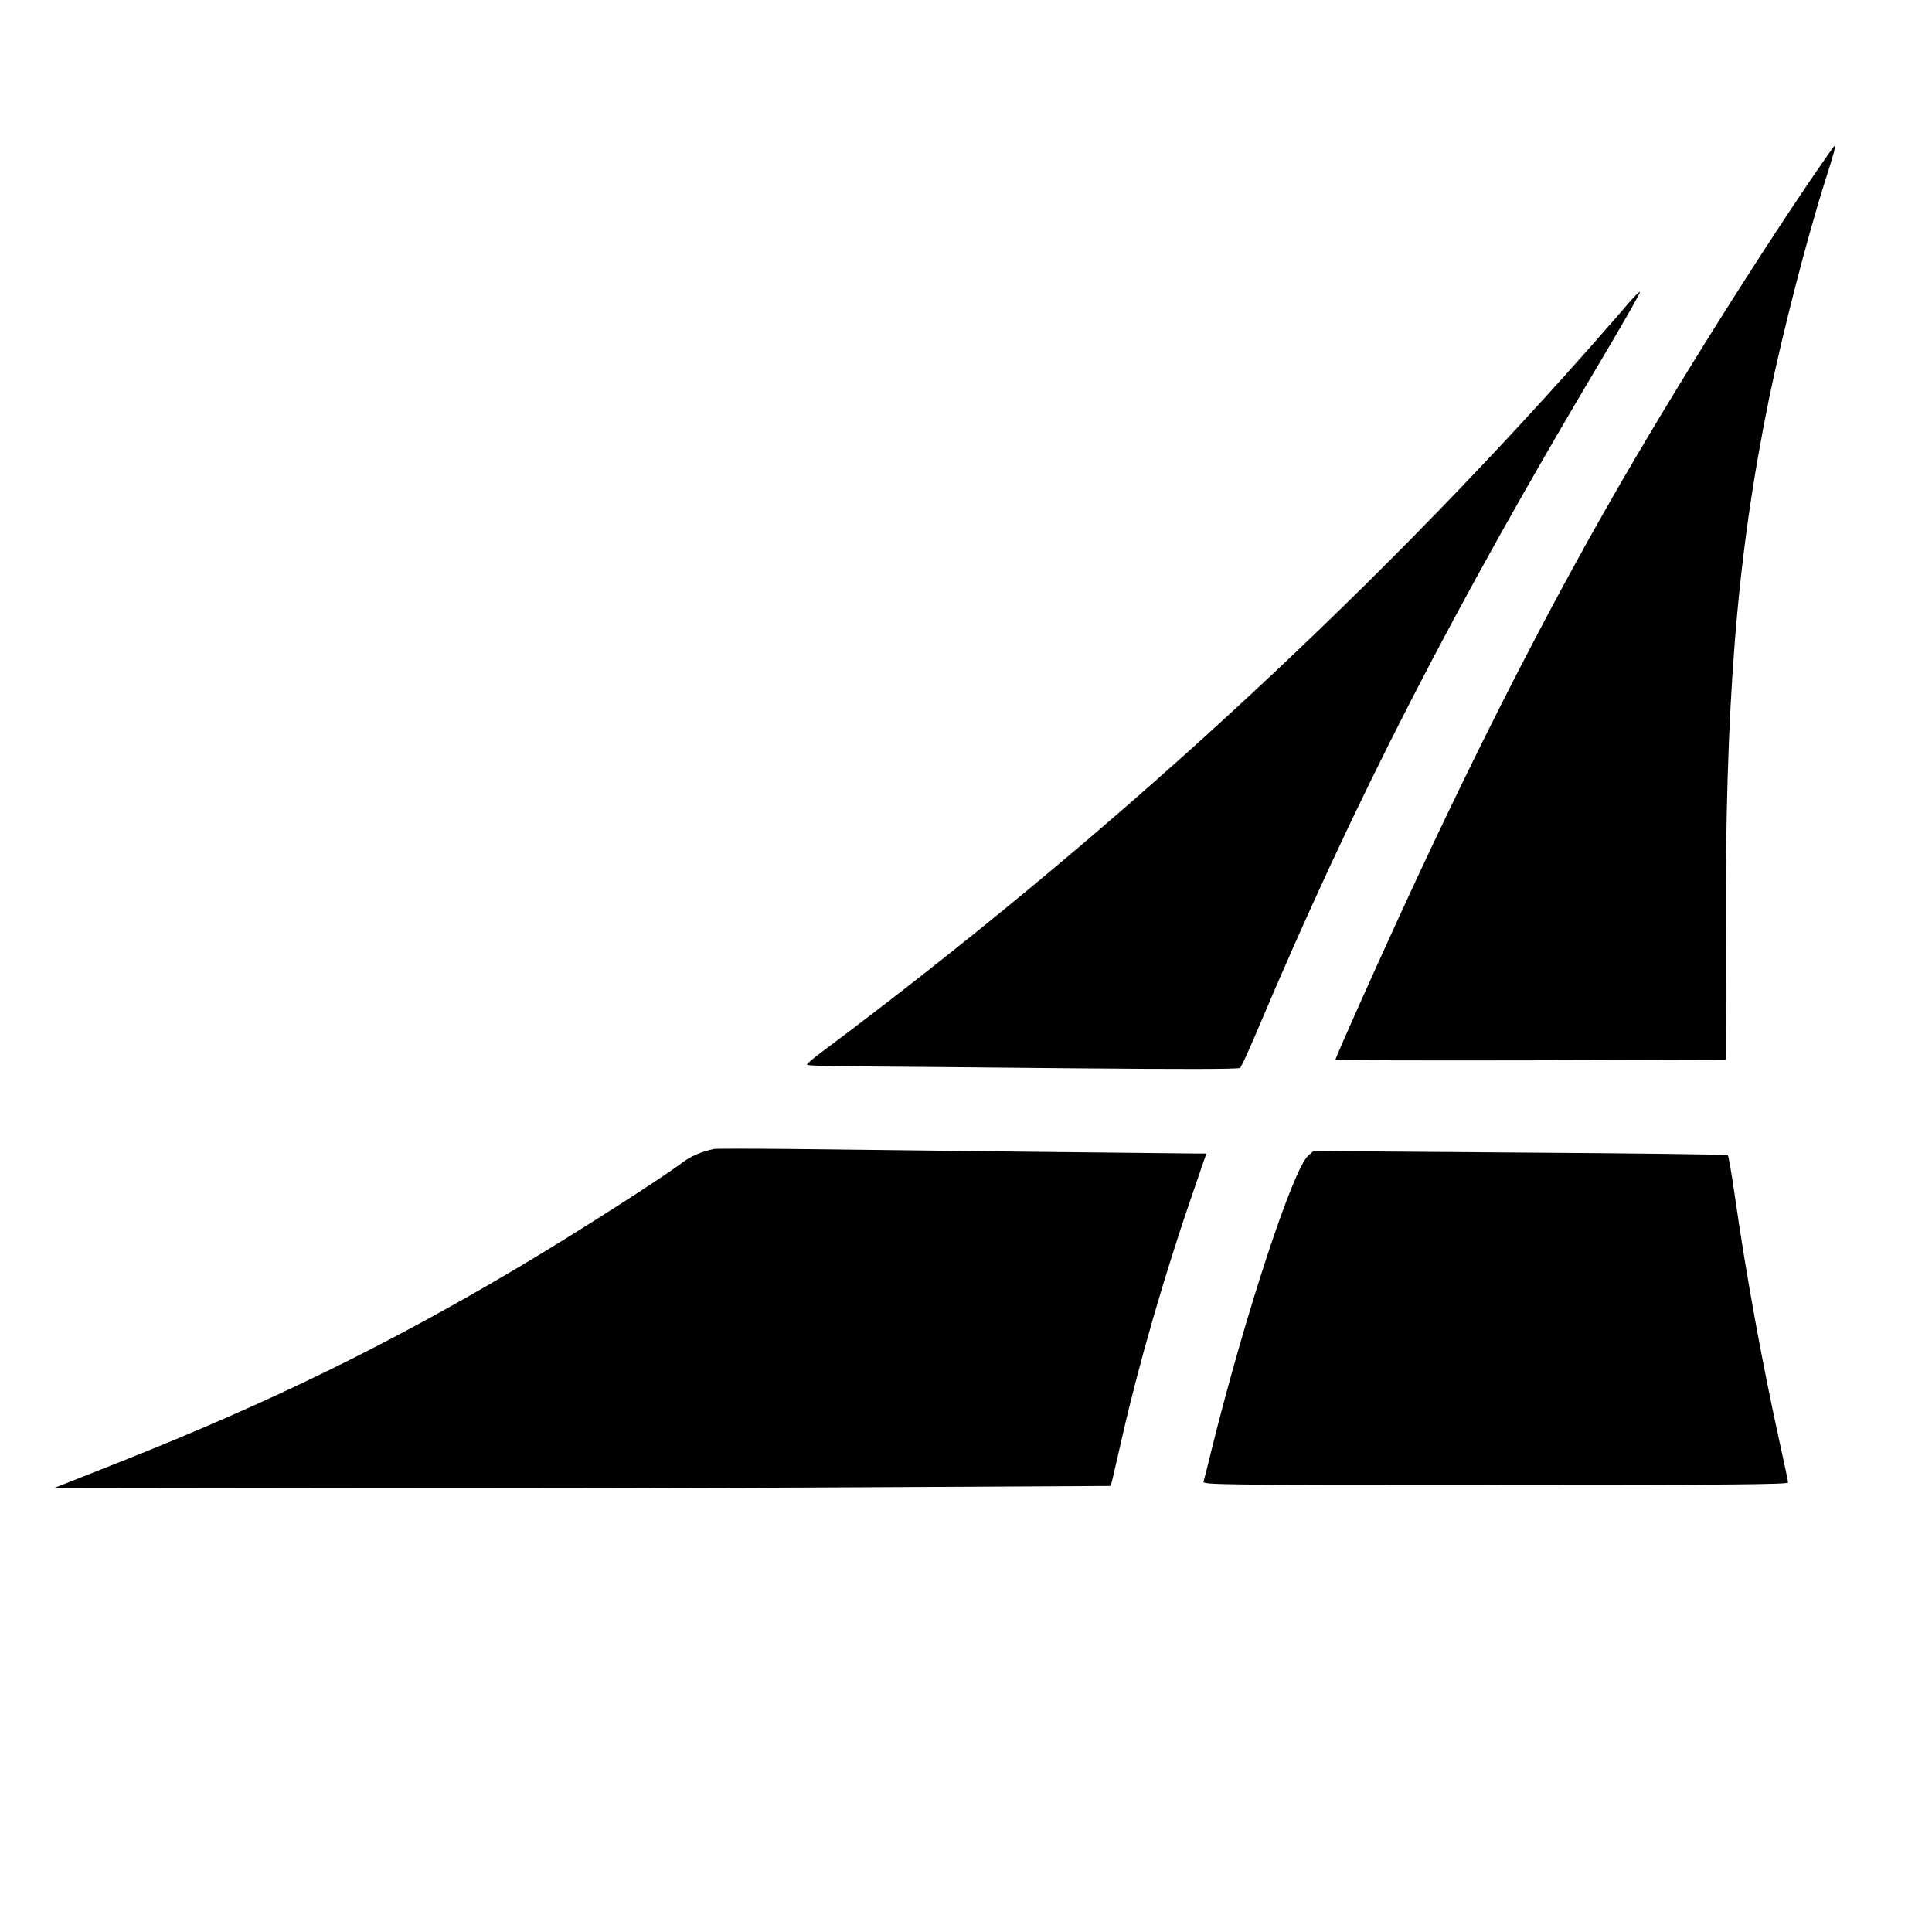 <?xml version="1.0" standalone="no"?>
<!DOCTYPE svg PUBLIC "-//W3C//DTD SVG 20010904//EN"
 "http://www.w3.org/TR/2001/REC-SVG-20010904/DTD/svg10.dtd">
<svg version="1.0" xmlns="http://www.w3.org/2000/svg"
 width="1020pt" height="1020pt" viewBox="0 0 1020 1020"
 preserveAspectRatio="xMidYMid meet">
<g transform="translate(0,1020) scale(0.1,-0.1)"
fill="#000000" stroke="none">
<path d="M9578 9278 c-362 -532 -818 -1265 -1130 -1818 -348 -616 -705 -1322
-1075 -2130 -135 -294 -323 -716 -323 -725 0 -3 464 -4 1031 -3 l1031 3 -1
640 c-3 1254 57 2006 229 2852 72 350 200 847 299 1158 42 131 54 175 47 175
-3 0 -51 -69 -108 -152z"/>
<path d="M8600 8602 c-30 -36 -129 -149 -219 -251 -1184 -1337 -2556 -2595
-4044 -3706 -42 -31 -77 -61 -77 -66 0 -5 120 -9 268 -9 147 -1 659 -5 1137
-10 561 -5 874 -5 882 2 6 5 46 91 88 191 515 1219 1030 2223 1832 3569 107
180 193 331 191 336 -1 5 -28 -21 -58 -56z"/>
<path d="M3770 4134 c-62 -12 -125 -39 -168 -72 -106 -81 -564 -374 -867 -554
-689 -409 -1311 -713 -2108 -1029 l-339 -134 1469 -2 c807 -2 2062 1 2788 5
l1319 7 8 30 c4 17 28 120 53 230 87 384 224 857 370 1280 l74 215 -57 0 c-76
0 -1665 18 -2142 24 -206 2 -386 2 -400 0z"/>
<path d="M6907 4099 c-80 -70 -330 -829 -507 -1539 -22 -91 -43 -173 -46 -182
-5 -17 73 -18 1540 -18 1237 0 1546 3 1546 13 0 7 -20 103 -45 215 -90 409
-175 873 -235 1292 -17 118 -34 218 -38 221 -4 4 -498 10 -1097 14 l-1091 8
-27 -24z"/>
</g>
</svg>

